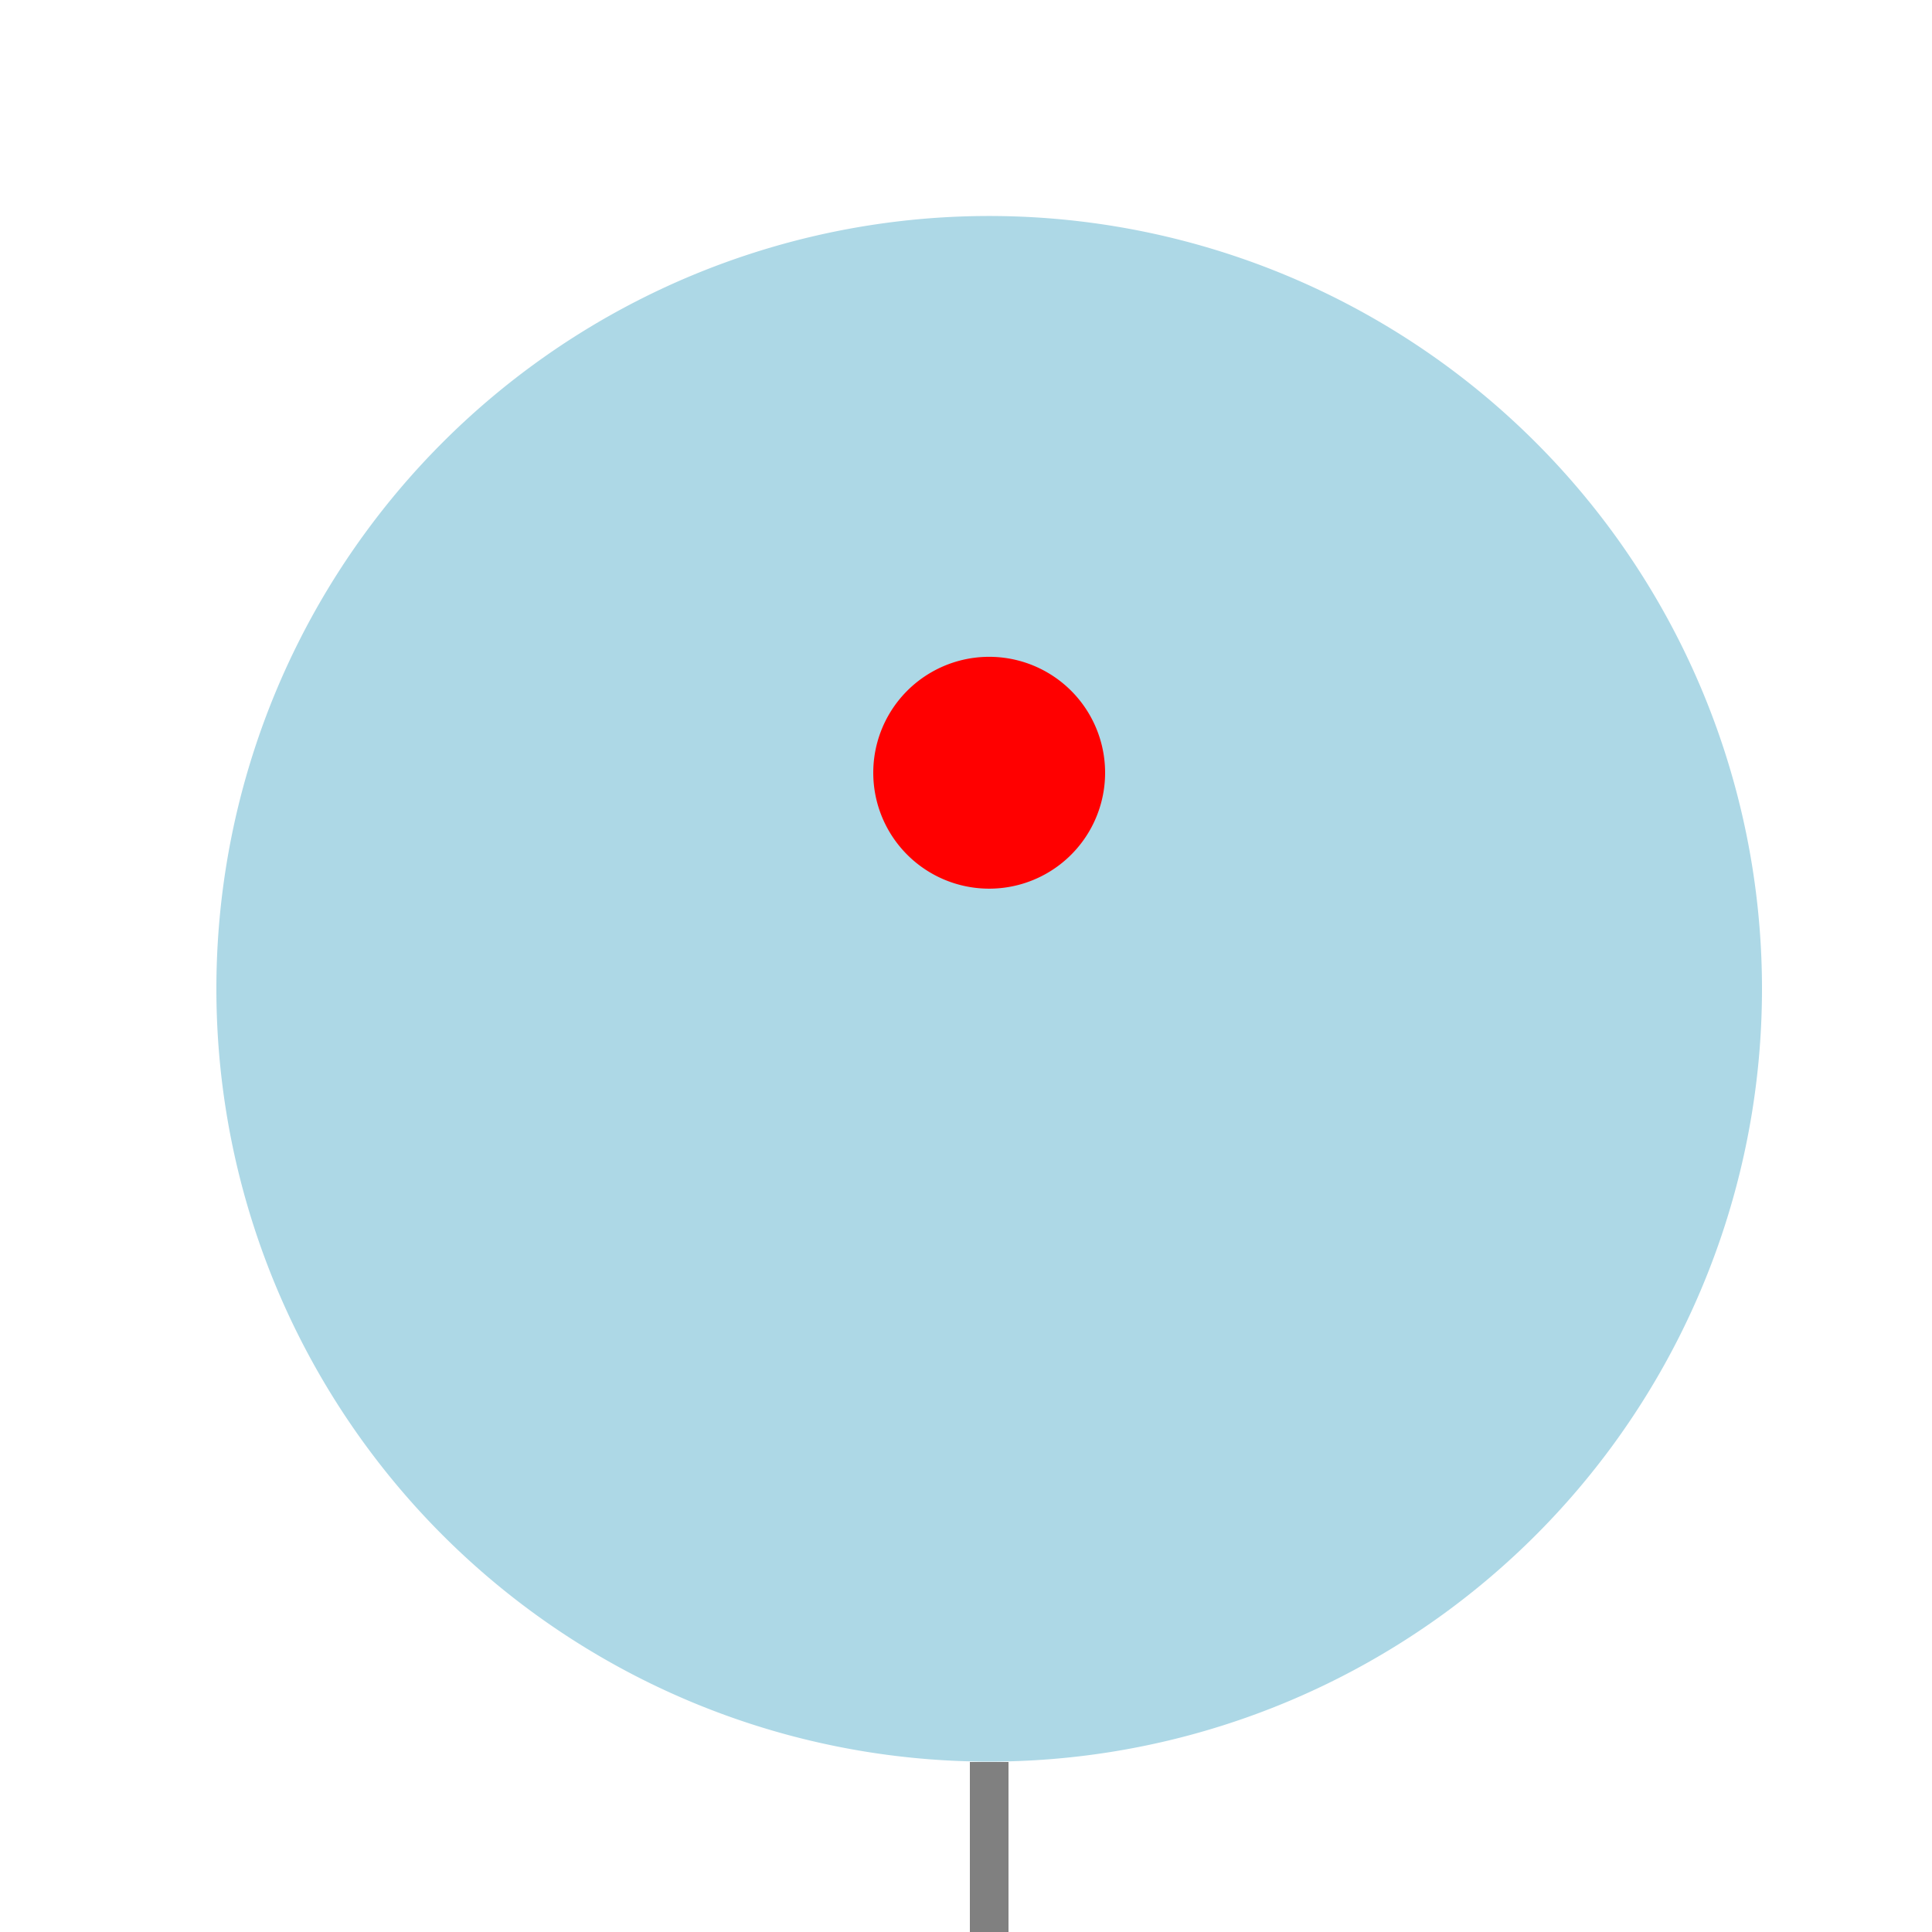 <!--

Generated by DrawGPT.
Free, open source, AI generated images in SVG, PNG, and HTML Canvas format.
https://drawgpt.ai

Created: 2023-09-26T22:23:44.234Z
Link: https://drawgpt.ai/prompt/66918/

-->
<svg xmlns="http://www.w3.org/2000/svg" xmlns:xlink="http://www.w3.org/1999/xlink" width="500" height="500"><defs/><g><path fill="lightblue" stroke="none" paint-order="stroke fill markers" d=" M 456 256 A 200 200 0 1 1 456 255.8"/><path fill="red" stroke="none" paint-order="stroke fill markers" d=" M 286 200 A 30 30 0 1 1 286 199.97"/><path fill="none" stroke="gray" paint-order="fill stroke markers" d=" M 256 456 L 256 512" stroke-miterlimit="10" stroke-width="10" stroke-dasharray=""/></g></svg>